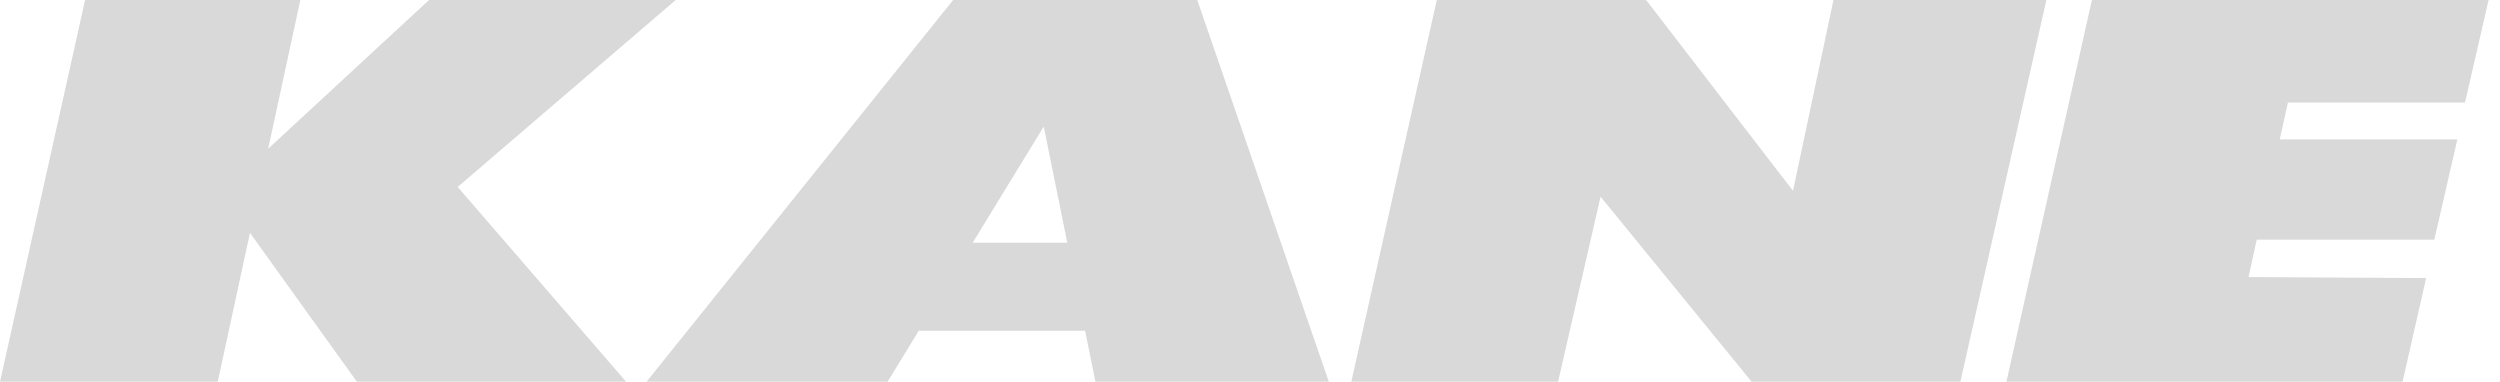 <svg width="131" height="20" viewBox="0 0 131 20" fill="none" xmlns="http://www.w3.org/2000/svg">
<path d="M35.408 0H22.481L14.052 7.794L15.739 0H4.459L0.001 20H11.41L13.098 12.202L18.7 20H32.806L23.983 9.796L35.408 0Z" fill="#D9D9D9"/>
<path d="M49.945 0L33.88 20H46.511L48.143 17.332H56.859L57.4 20H69.63L62.737 0H49.945ZM50.967 12.72L54.693 6.632L55.926 12.72H50.967Z" fill="#D9D9D9"/>
<path d="M96.074 0L93.954 10L86.257 0H75.288L70.809 20H81.644L83.87 10.306L91.783 20H102.725L107.23 0H96.074Z" fill="#D9D9D9"/>
<path d="M129.167 5.371L130.403 0H109.616L105.137 20H125.895L127.13 14.571L117.823 14.517L118.253 12.559H127.558L128.766 7.303H119.459L119.888 5.371H129.167Z" fill="#D9D9D9"/>
</svg>
